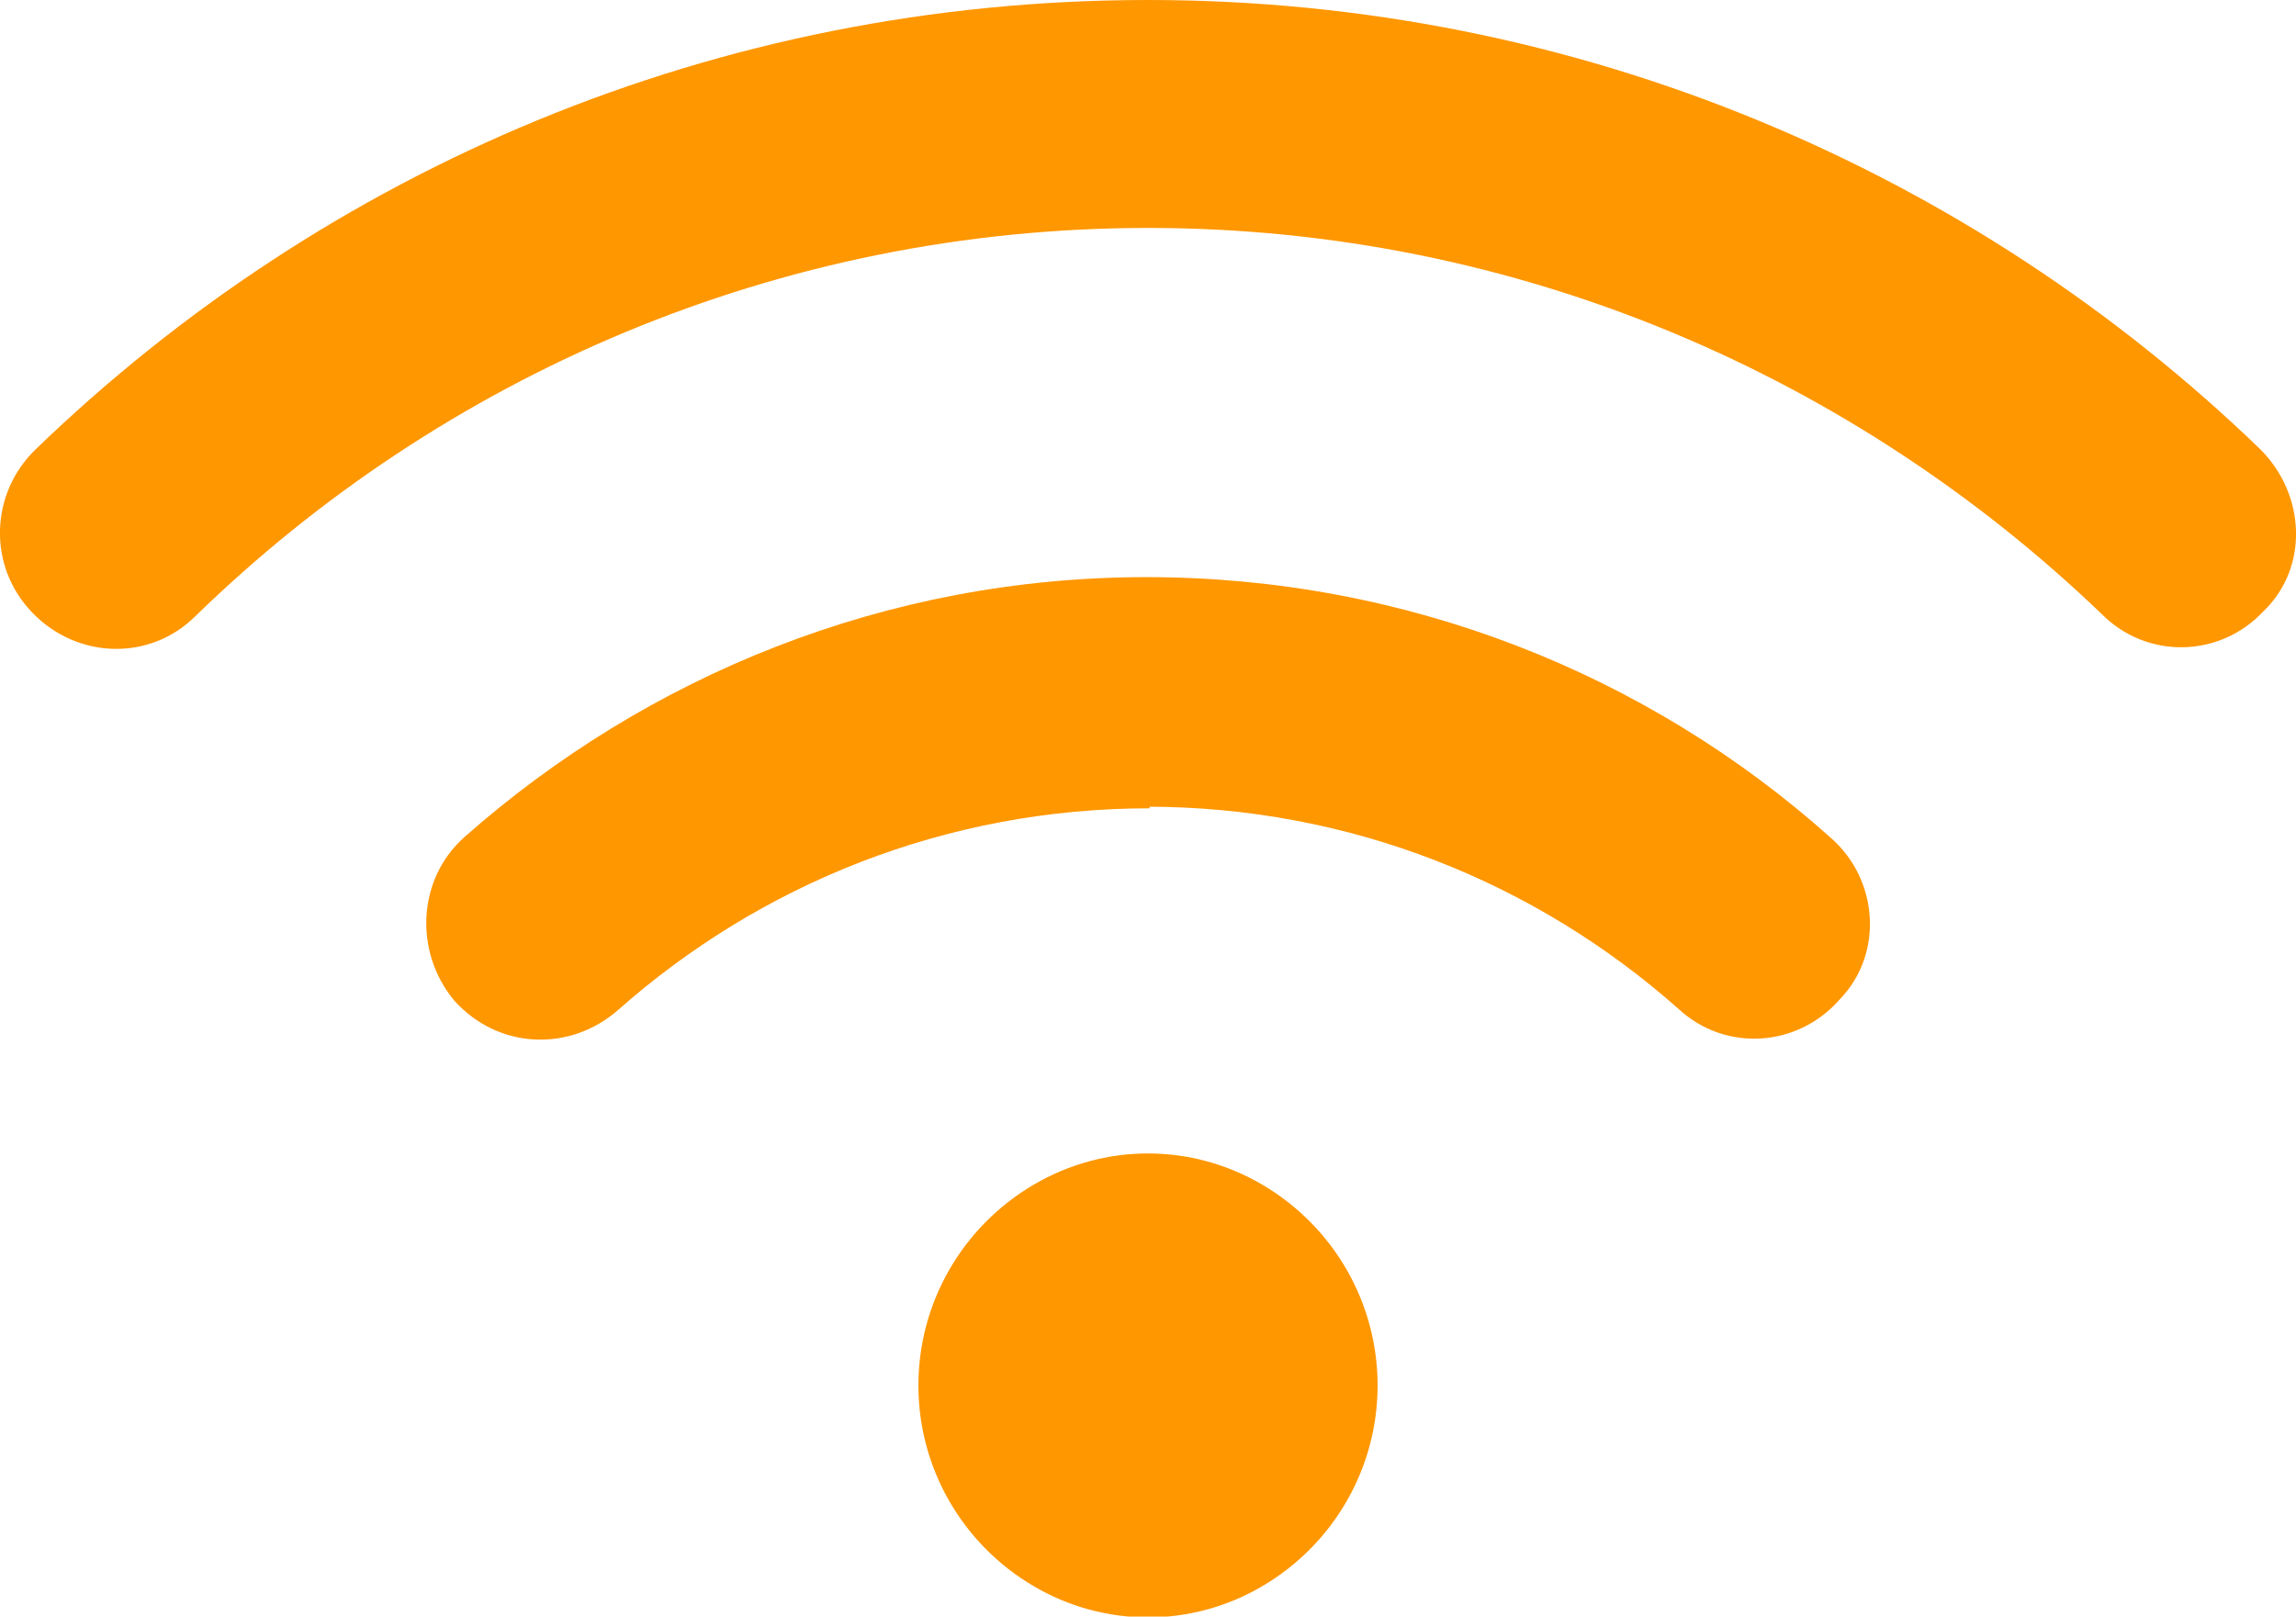 <?xml version="1.0" encoding="UTF-8"?>
<svg xmlns="http://www.w3.org/2000/svg" version="1.1" viewBox="0 0 142 100">
  <defs>
    <style>
      .cls-1 {
        fill: #ff9700;
      }
    </style>
  </defs>
  <!-- Generator: Adobe Illustrator 28.7.1, SVG Export Plug-In . SVG Version: 1.2.0 Build 142)  -->
  <g>
    <g id="_レイヤー_1" data-name="レイヤー_1">
      <g id="_レイヤー_1-2" data-name="_レイヤー_1">
        <g id="_レイヤー_1-2">
          <g id="_レイヤー_1-2-2" data-name="_レイヤー_1-2">
            <path class="cls-1" d="M12.1,38.1c-2.8,2.8-7.3,2.7-10.1-.2s-2.6-7.4.2-10.1C20.1,10.5,44.3,0,71,0s51,10.6,68.8,27.8c2.8,2.8,3,7.3.2,10-2.7,2.9-7.2,3-10,.2-15.3-14.7-36.1-23.9-59-23.9S27.3,23.3,12.1,38.1h0Z"/>
            <path class="cls-1" d="M71.1,50c-12.6,0-24.1,4.7-32.9,12.5-3,2.6-7.4,2.4-10.1-.6-2.5-3-2.3-7.5.6-10.1,11.3-10,26.1-16.1,42.2-16.1s31,6,42.3,16.1c3,2.6,3.3,7.2.6,10-2.6,3-7.1,3.3-10,.6-8.8-7.8-20.3-12.5-32.9-12.5h.2Z"/>
            <path class="cls-1" d="M78.1,98.1c-4.4,2.6-9.8,2.6-14.2,0-4.4-2.6-7.1-7.3-7.1-12.4s2.7-9.8,7.1-12.4,9.8-2.6,14.2,0,7.1,7.3,7.1,12.4-2.7,9.8-7.1,12.4Z"/>
          </g>
        </g>
      </g>
    </g>
  </g>
</svg>